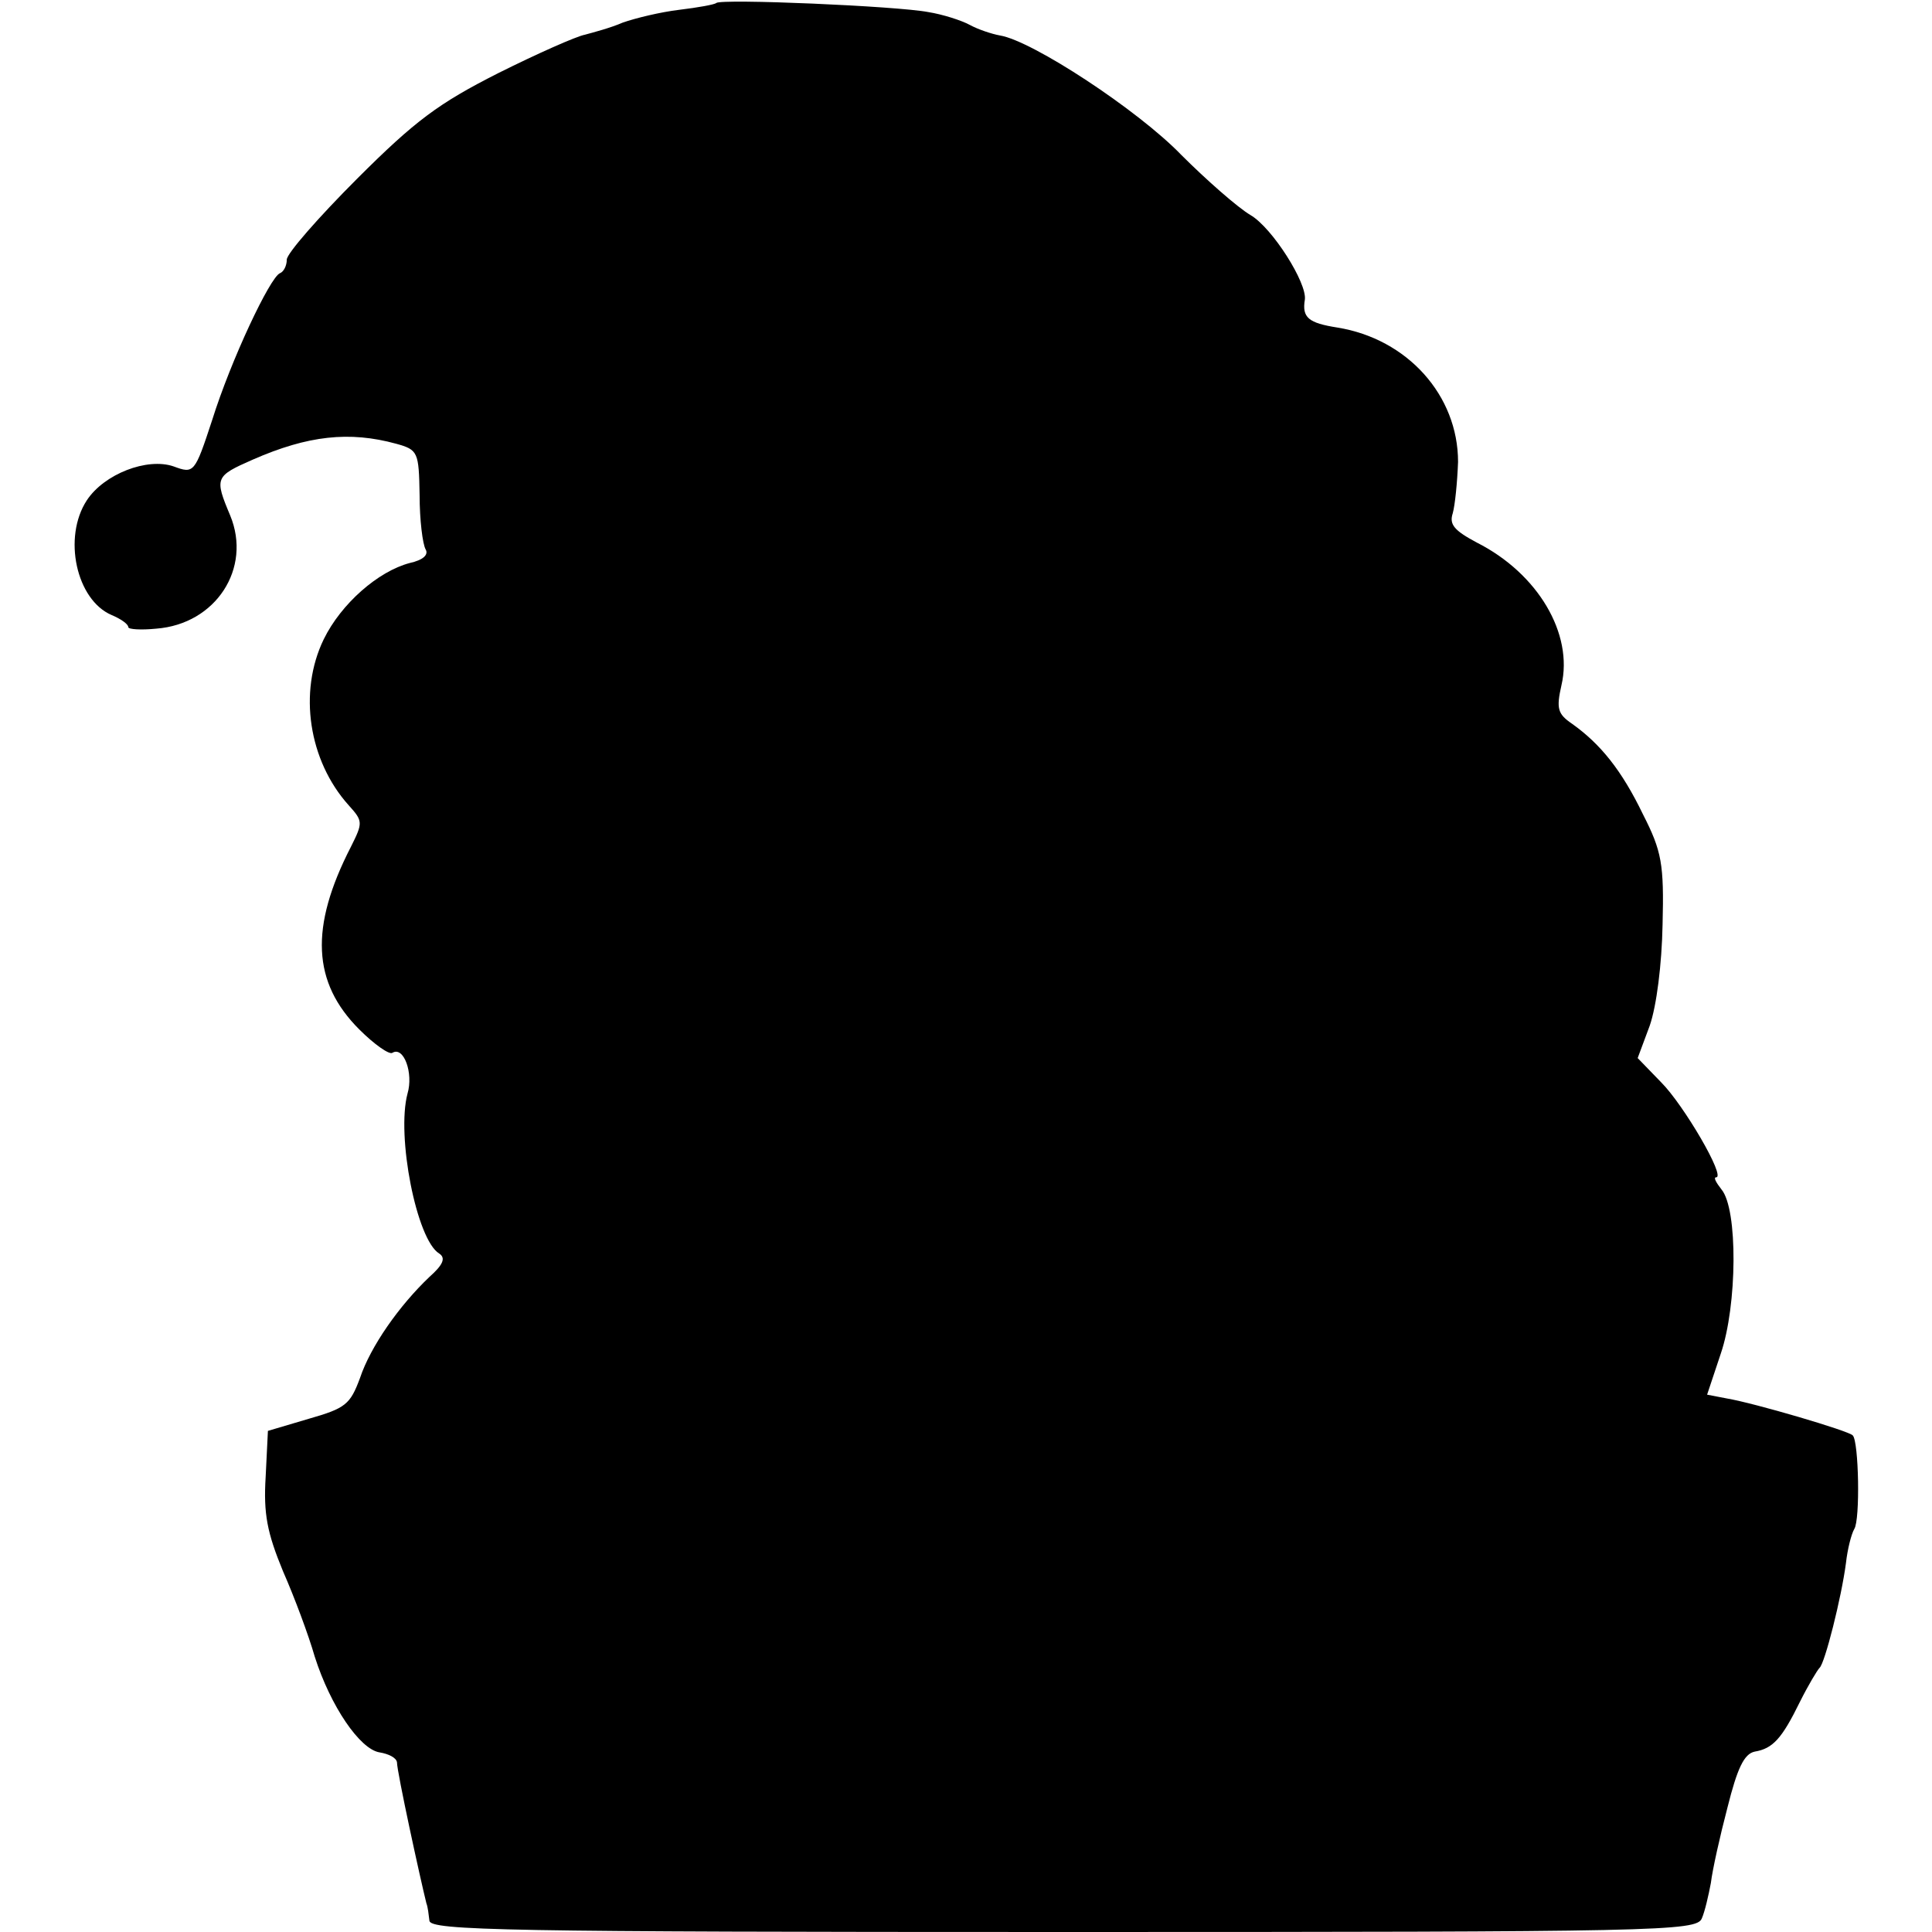 <?xml version="1.0" standalone="no"?>
<!DOCTYPE svg PUBLIC "-//W3C//DTD SVG 20010904//EN"
 "http://www.w3.org/TR/2001/REC-SVG-20010904/DTD/svg10.dtd">
<svg version="1.0" xmlns="http://www.w3.org/2000/svg"
 width="256pt" height="256pt" viewBox="0 0 256 256"
 preserveAspectRatio="xMidYMid meet">
<g transform="translate(0,256) scale(0.1,-0.1)"
fill="#000000" stroke="none">
<path d="M949 2556 c-2 -2 -24 -6 -49 -9 -25 -3 -58 -11 -75 -17 -16 -7 -39
-13 -50 -16 -11 -2 -63 -25 -115 -51 -79 -40 -110 -63 -187 -140 -51 -51 -93
-99 -93 -107 0 -8 -4 -16 -9 -18 -13 -5 -65 -115 -90 -195 -23 -70 -24 -71
-51 -61 -35 12 -92 -10 -115 -45 -32 -49 -14 -132 33 -152 12 -5 22 -12 22
-16 0 -3 17 -4 37 -2 79 6 127 80 98 150 -21 50 -20 52 30 74 73 32 128 38
190 21 29 -8 30 -11 31 -68 0 -33 4 -65 8 -72 4 -7 -3 -14 -21 -18 -42 -11
-91 -54 -114 -101 -34 -70 -20 -161 33 -220 19 -21 19 -23 3 -55 -55 -107 -51
-180 11 -242 20 -20 40 -34 44 -31 15 9 28 -27 20 -54 -15 -56 12 -194 42
-212 9 -6 5 -15 -13 -31 -40 -38 -78 -92 -92 -134 -13 -35 -19 -40 -68 -54
l-54 -16 -3 -61 c-3 -49 2 -74 23 -125 15 -34 34 -85 42 -113 21 -66 60 -123
86 -127 12 -2 22 -7 23 -13 0 -13 31 -155 39 -187 2 -5 3 -15 4 -23 1 -13 101
-15 840 -15 790 0 839 1 846 18 4 9 9 31 12 47 2 17 12 62 22 100 13 52 22 71
36 74 24 4 36 17 60 66 11 22 23 42 26 45 7 6 29 93 35 139 2 18 7 38 11 45 8
12 6 116 -2 124 -5 6 -131 43 -167 49 l-26 5 18 54 c22 64 23 192 1 218 -7 9
-11 16 -7 16 13 0 -43 96 -73 126 l-31 32 16 43 c9 26 16 81 17 134 2 80 -1
97 -26 146 -28 58 -56 93 -94 120 -19 13 -21 20 -14 51 16 68 -31 148 -112
189 -30 16 -37 24 -32 39 3 11 6 41 7 68 0 88 -67 163 -160 178 -38 6 -47 13
-43 37 3 22 -43 95 -72 112 -17 10 -59 47 -92 80 -57 59 -197 151 -240 158
-11 2 -29 8 -40 14 -11 6 -36 14 -55 17 -41 8 -275 18 -281 12z"/>
</g>
</svg>
